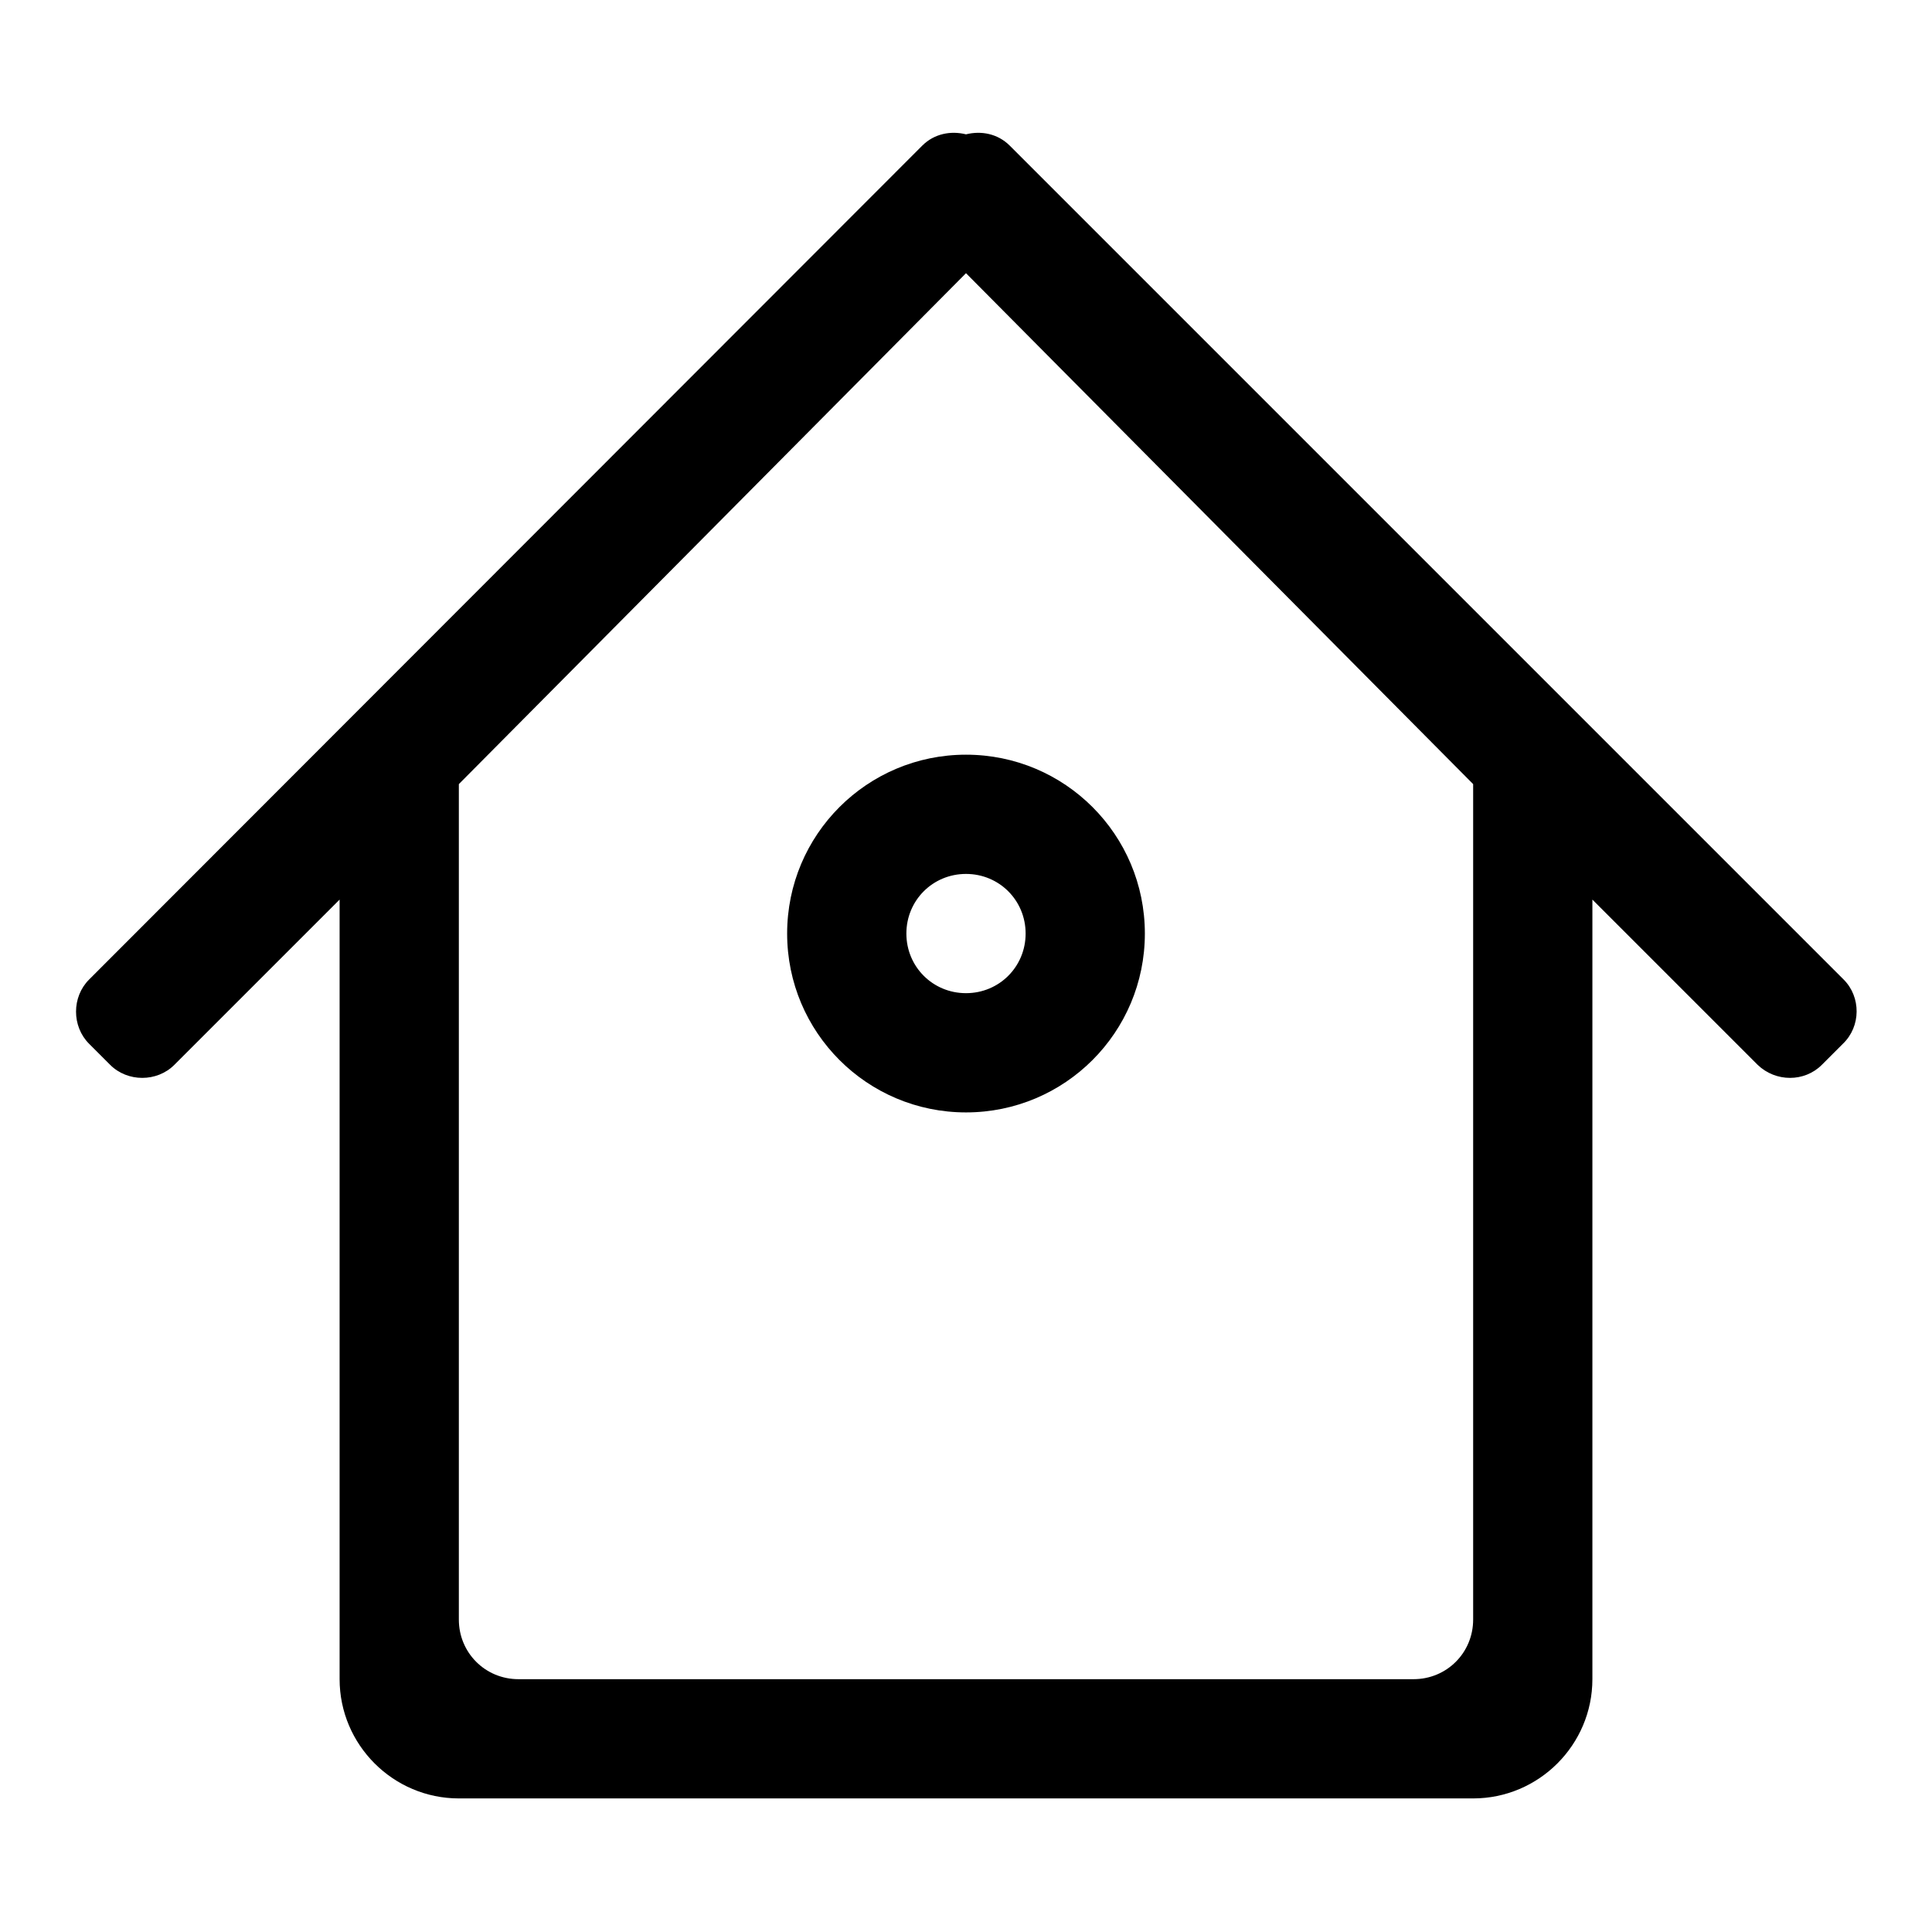 <?xml version="1.0" encoding="utf-8"?>
<!-- Svg Vector Icons : http://www.onlinewebfonts.com/icon -->
<!DOCTYPE svg PUBLIC "-//W3C//DTD SVG 1.1//EN" "http://www.w3.org/Graphics/SVG/1.1/DTD/svg11.dtd">
<svg version="1.1" xmlns="http://www.w3.org/2000/svg" xmlns:xlink="http://www.w3.org/1999/xlink" x="0px" y="0px" viewBox="0 0 256 256" enable-background="new 0 0 256 256" xml:space="preserve">
<g> <path fill="#000000" d="M244.2,138.3l-2.8,2.8c-2.3,2.3-6.1,2.3-8.5,0L211,119.2v103.3c0,8.7-7.1,15.8-15.8,15.8H60.8 c-8.7,0-15.8-7.1-15.8-15.8V119.2l-21.9,21.9c-2.3,2.3-6.2,2.3-8.5,0l-2.8-2.8c-2.3-2.3-2.3-6.2,0-8.5L122.2,19.3 c1.6-1.6,3.8-2,5.8-1.5c2-0.5,4.2-0.1,5.8,1.5l110.5,110.5C246.6,132.1,246.6,136,244.2,138.3L244.2,138.3z M128,36.2l-67.2,67.7 v110.7c0,4.4,3.5,7.9,7.9,7.9h118.6c4.4,0,7.9-3.5,7.9-7.9V103.9L128,36.2L128,36.2z M128,147.4c-13.1,0-23.7-10.6-23.7-23.7 c0-13.1,10.6-23.7,23.7-23.7s23.7,10.6,23.7,23.7C151.7,136.8,141.1,147.4,128,147.4L128,147.4z M128,115.8c-4.4,0-7.9,3.5-7.9,7.9 s3.5,7.9,7.9,7.9c4.4,0,7.9-3.5,7.9-7.9S132.4,115.8,128,115.8L128,115.8z"/></g>
</svg>